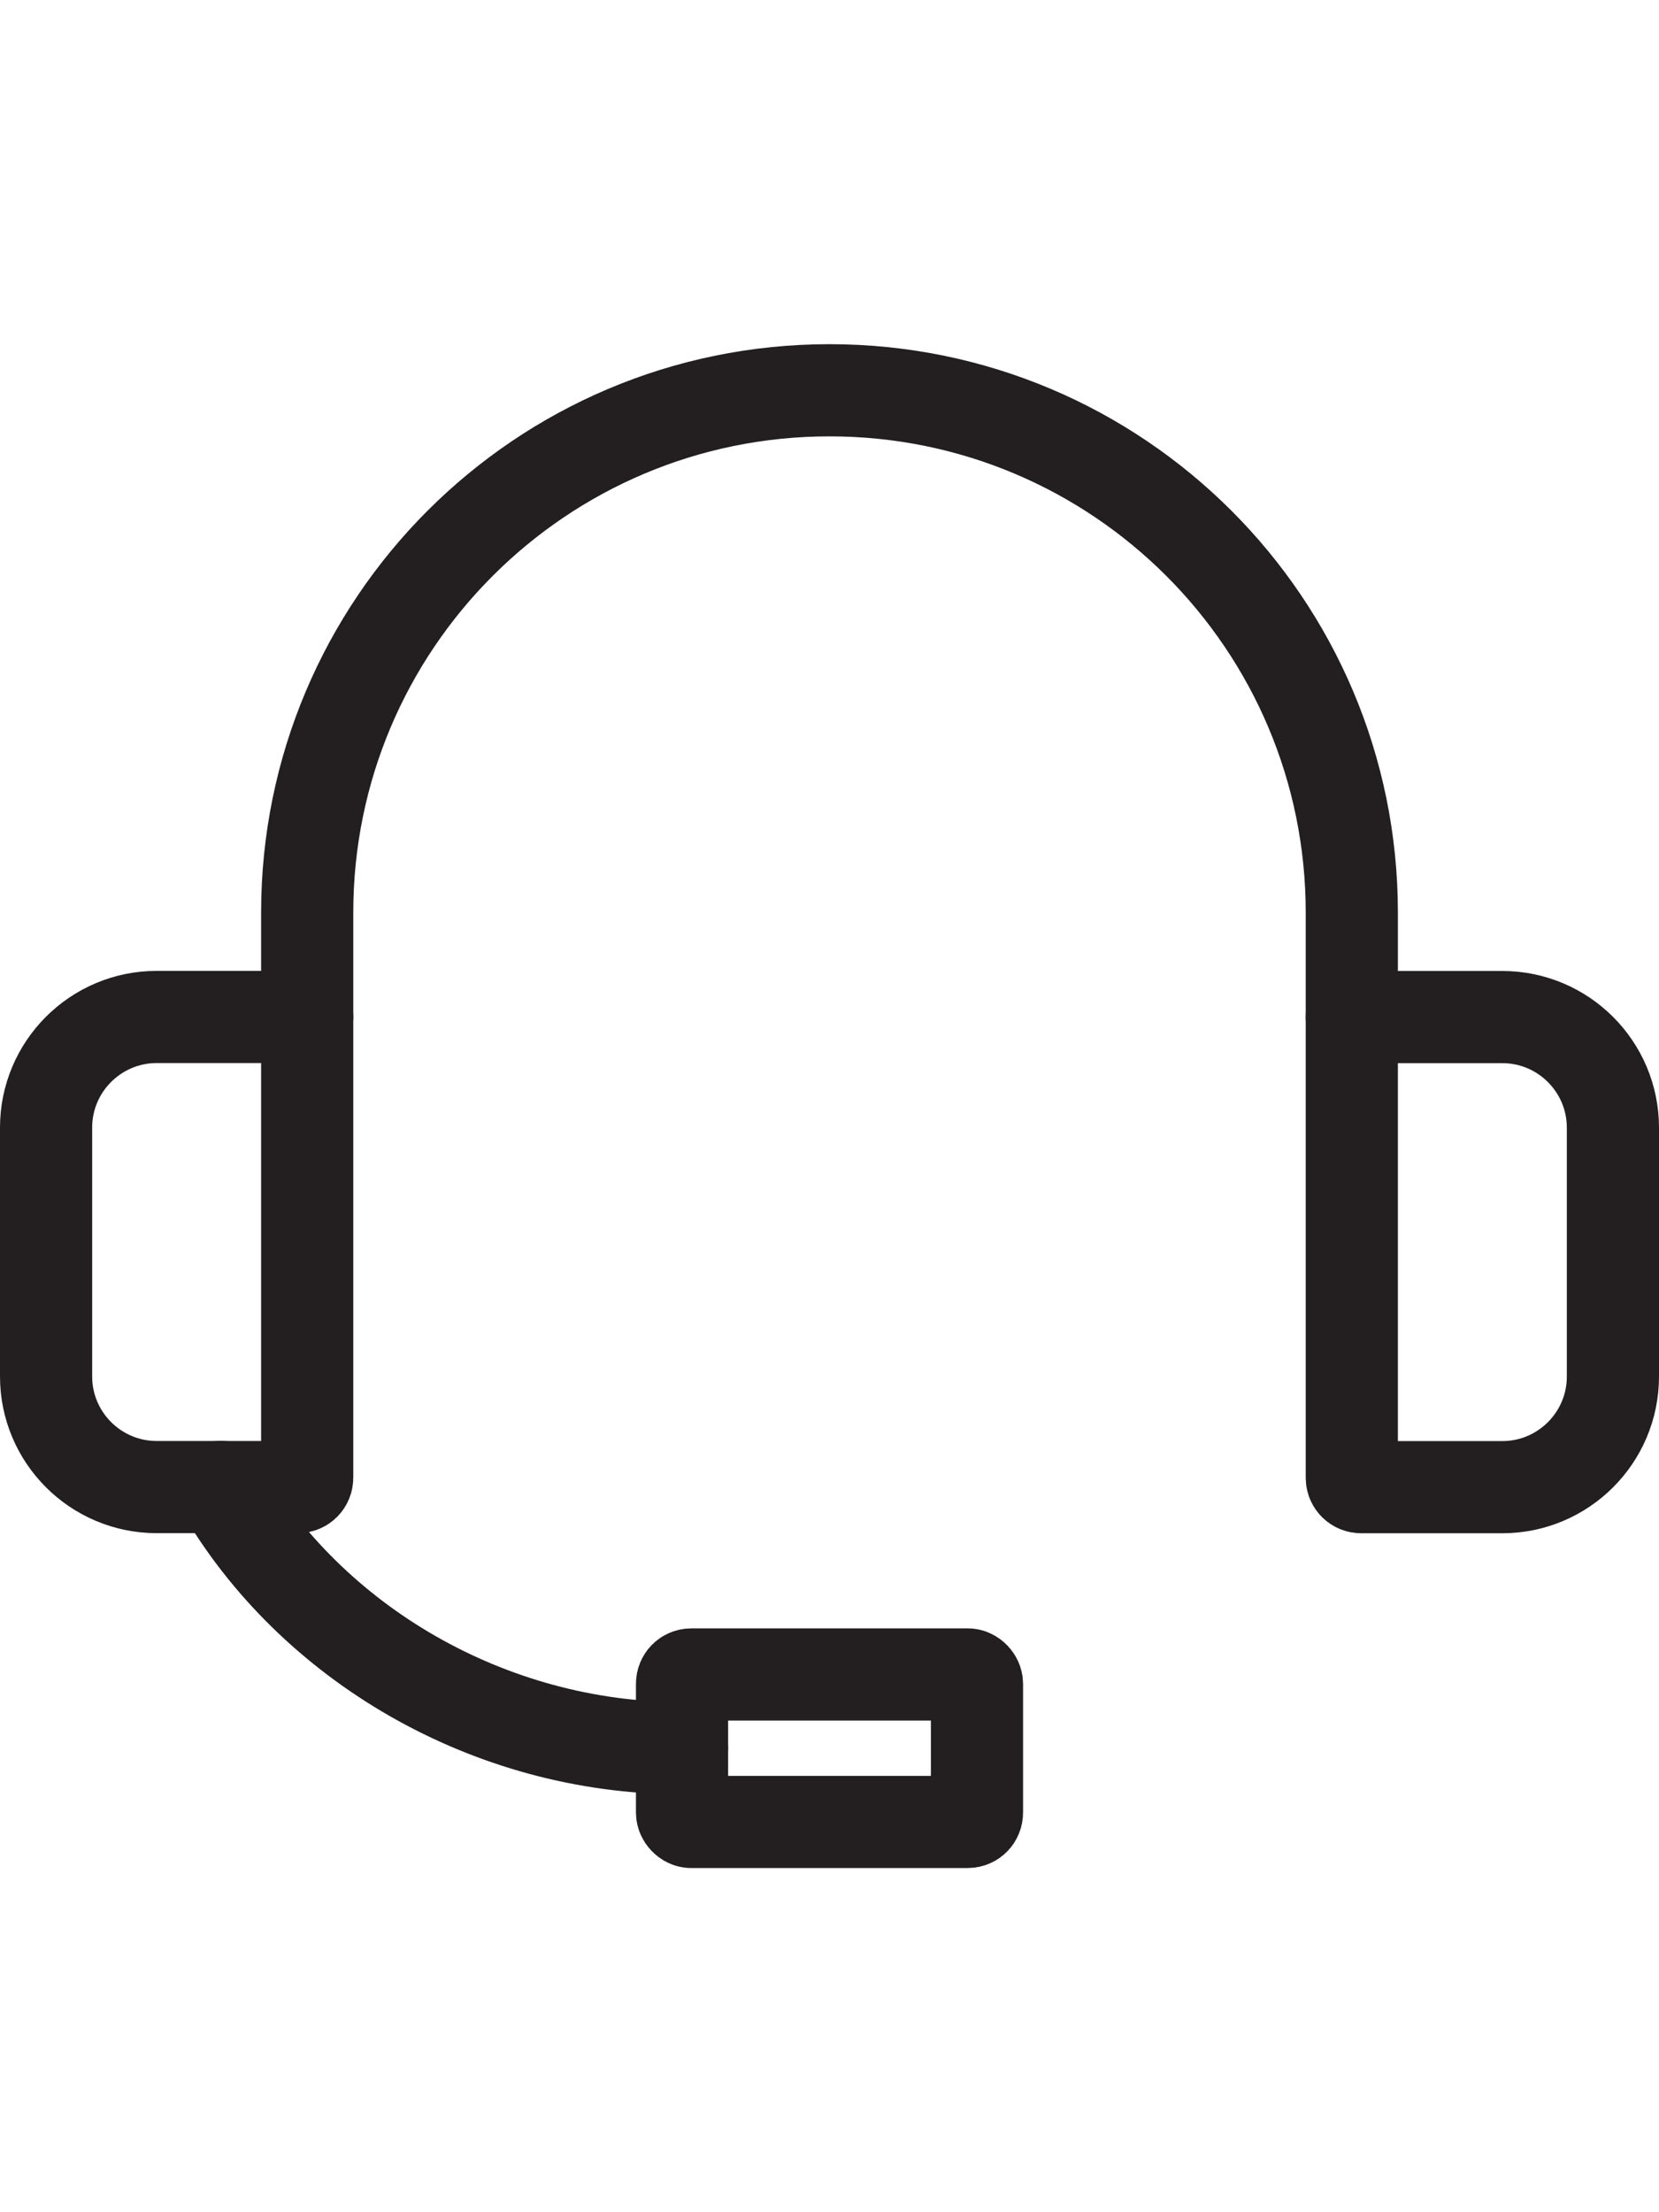 <?xml version="1.0" encoding="UTF-8"?>
<svg id="Layer_1" data-name="Layer 1" xmlns="http://www.w3.org/2000/svg" viewBox="0 0 180 240">
  <defs>
    <style>
      .cls-1 {
        fill: none;
        stroke: #231f20;
        stroke-linecap: round;
        stroke-linejoin: round;
        stroke-width: 10px;
      }
    </style>
  </defs>
  <path class="cls-1" d="M33.33,110.34v-11.33c0-31.3,25.37-56.67,56.67-56.67s56.67,25.37,56.67,56.67v11.33"/>
  <path class="cls-1" d="M6,110.34h15.33c6.62,0,12,5.38,12,12v27c0,6.62-5.38,12-12,12H5v-50c0-.55.45-1,1-1Z" transform="translate(38.33 271.67) rotate(180)"/>
  <path class="cls-1" d="M146.67,110.34h16.33c6.62,0,12,5.38,12,12v27c0,6.62-5.38,12-12,12h-15.33c-.55,0-1-.45-1-1v-50h0Z"/>
  <rect class="cls-1" x="74" y="181.66" width="32" height="16" rx="1" ry="1"/>
  <path class="cls-1" d="M23.93,161.31c9.8,16.94,29.11,28.35,50.07,28.35"/>
</svg>